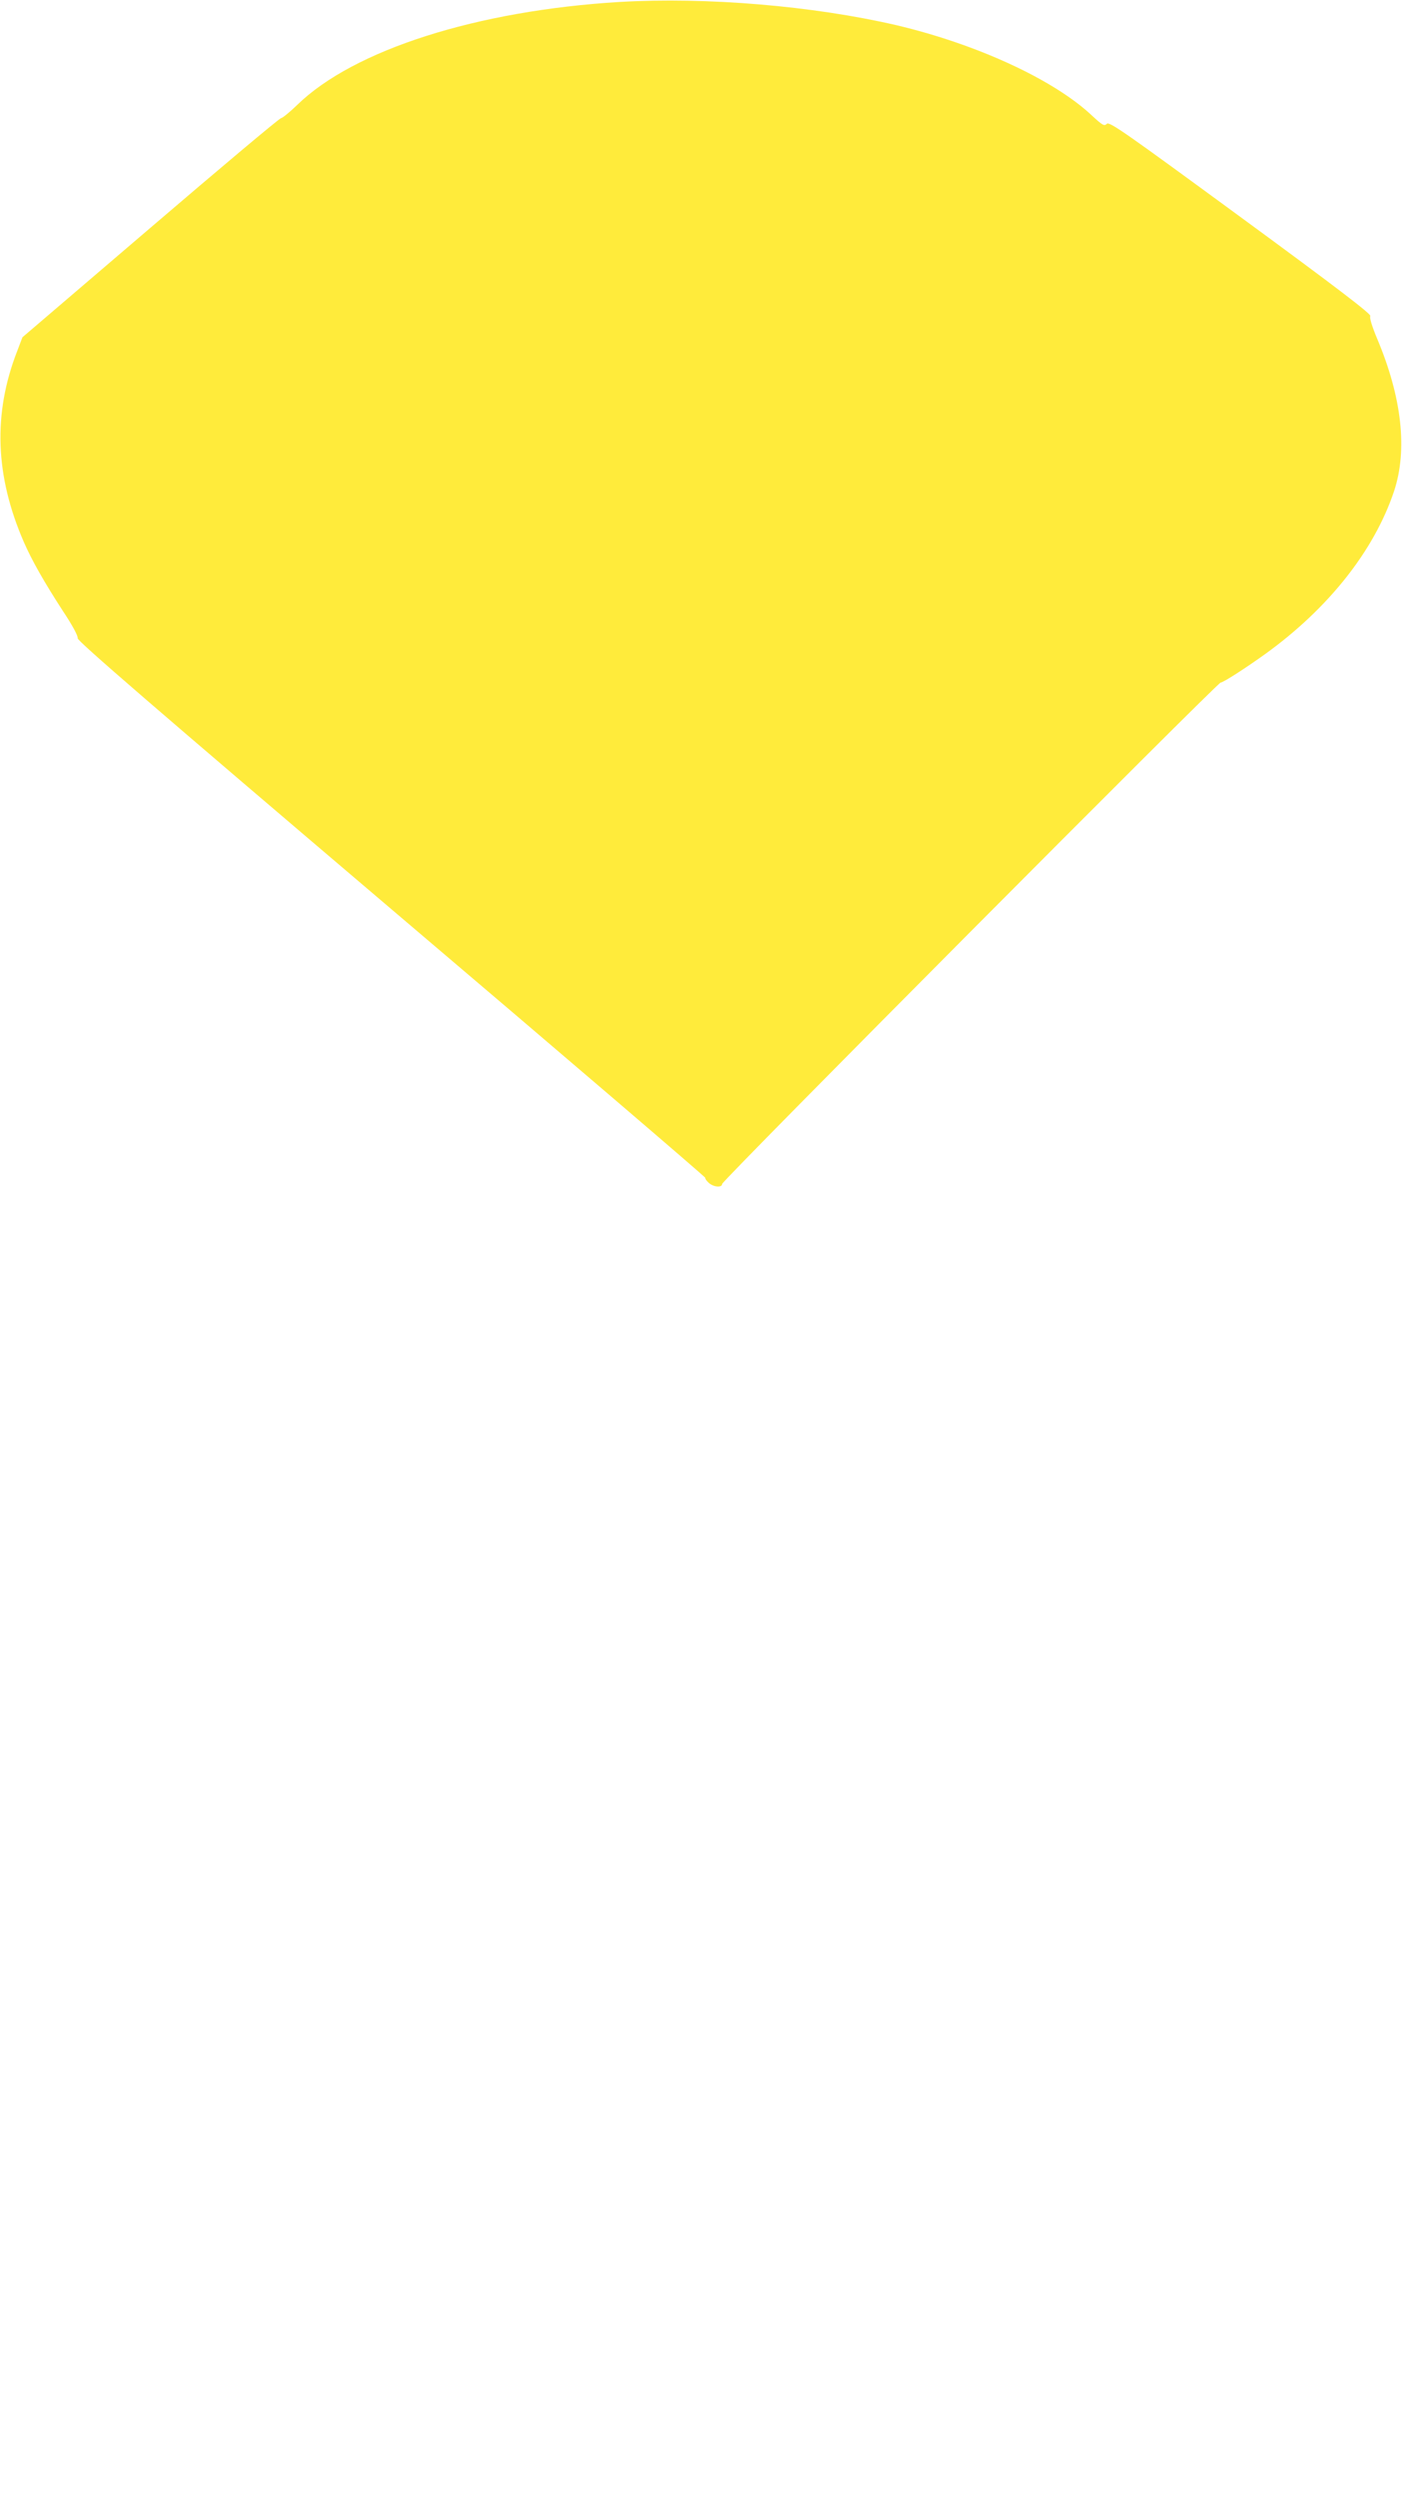<?xml version="1.0" standalone="no"?>
<!DOCTYPE svg PUBLIC "-//W3C//DTD SVG 20010904//EN"
 "http://www.w3.org/TR/2001/REC-SVG-20010904/DTD/svg10.dtd">
<svg version="1.0" xmlns="http://www.w3.org/2000/svg"
 width="725pt" height="1280pt" viewBox="0 0 725 1280"
 preserveAspectRatio="xMidYMid meet">
<g transform="translate(0,1280) scale(0.1,-0.1)"
fill="#ffeb3b" stroke="none">
<path d="M3175 12790 c-731 -44 -1362 -245 -1652 -527 -37 -36 -75 -67 -83
-68 -9 -1 -310 -254 -670 -562 l-655 -560 -27 -71 c-125 -321 -113 -639 34
-977 41 -94 104 -205 200 -353 48 -72 79 -129 76 -140 -3 -13 399 -360 1607
-1387 887 -753 1611 -1373 1609 -1376 -2 -4 6 -15 17 -25 25 -23 69 -26 69 -6
0 17 2538 2567 2554 2567 13 0 128 74 231 148 322 233 555 527 657 830 71 212
41 482 -86 783 -26 62 -40 107 -35 116 5 10 -170 144 -664 506 -591 433 -673
491 -686 478 -13 -13 -22 -8 -77 43 -196 184 -590 365 -1001 462 -427 99 -972
145 -1418 119z"/>
</g>
</svg>
